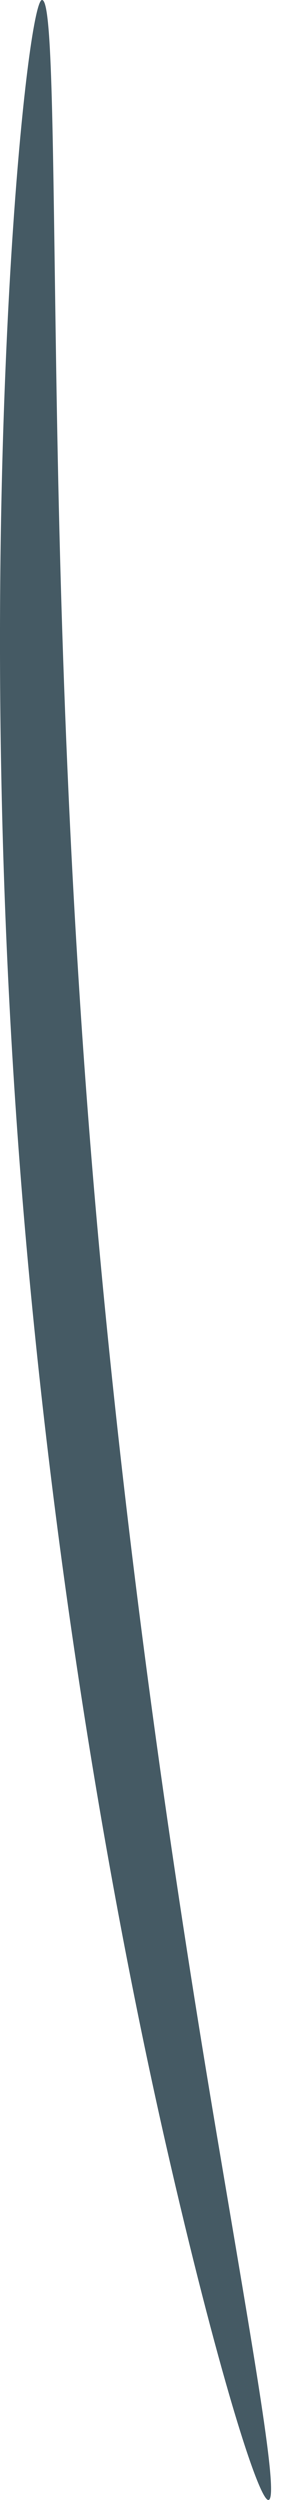 <?xml version="1.0" encoding="UTF-8"?> <svg xmlns="http://www.w3.org/2000/svg" width="10" height="85" viewBox="0 0 10 85" fill="none"> <path d="M1.431 0C1.792 0 1.792 4.816 1.912 12.561C2.032 20.307 2.313 30.942 3.397 42.66C4.48 54.378 6.086 64.933 7.37 72.558C8.654 80.183 9.497 84.918 9.136 84.999C8.815 85.079 7.37 80.504 5.644 72.919C3.919 65.334 2.032 54.739 0.949 42.901C-0.135 31.062 -0.135 20.307 0.186 12.561C0.507 4.736 1.15 -0.04 1.431 0Z" fill="#455A64"></path> </svg> 